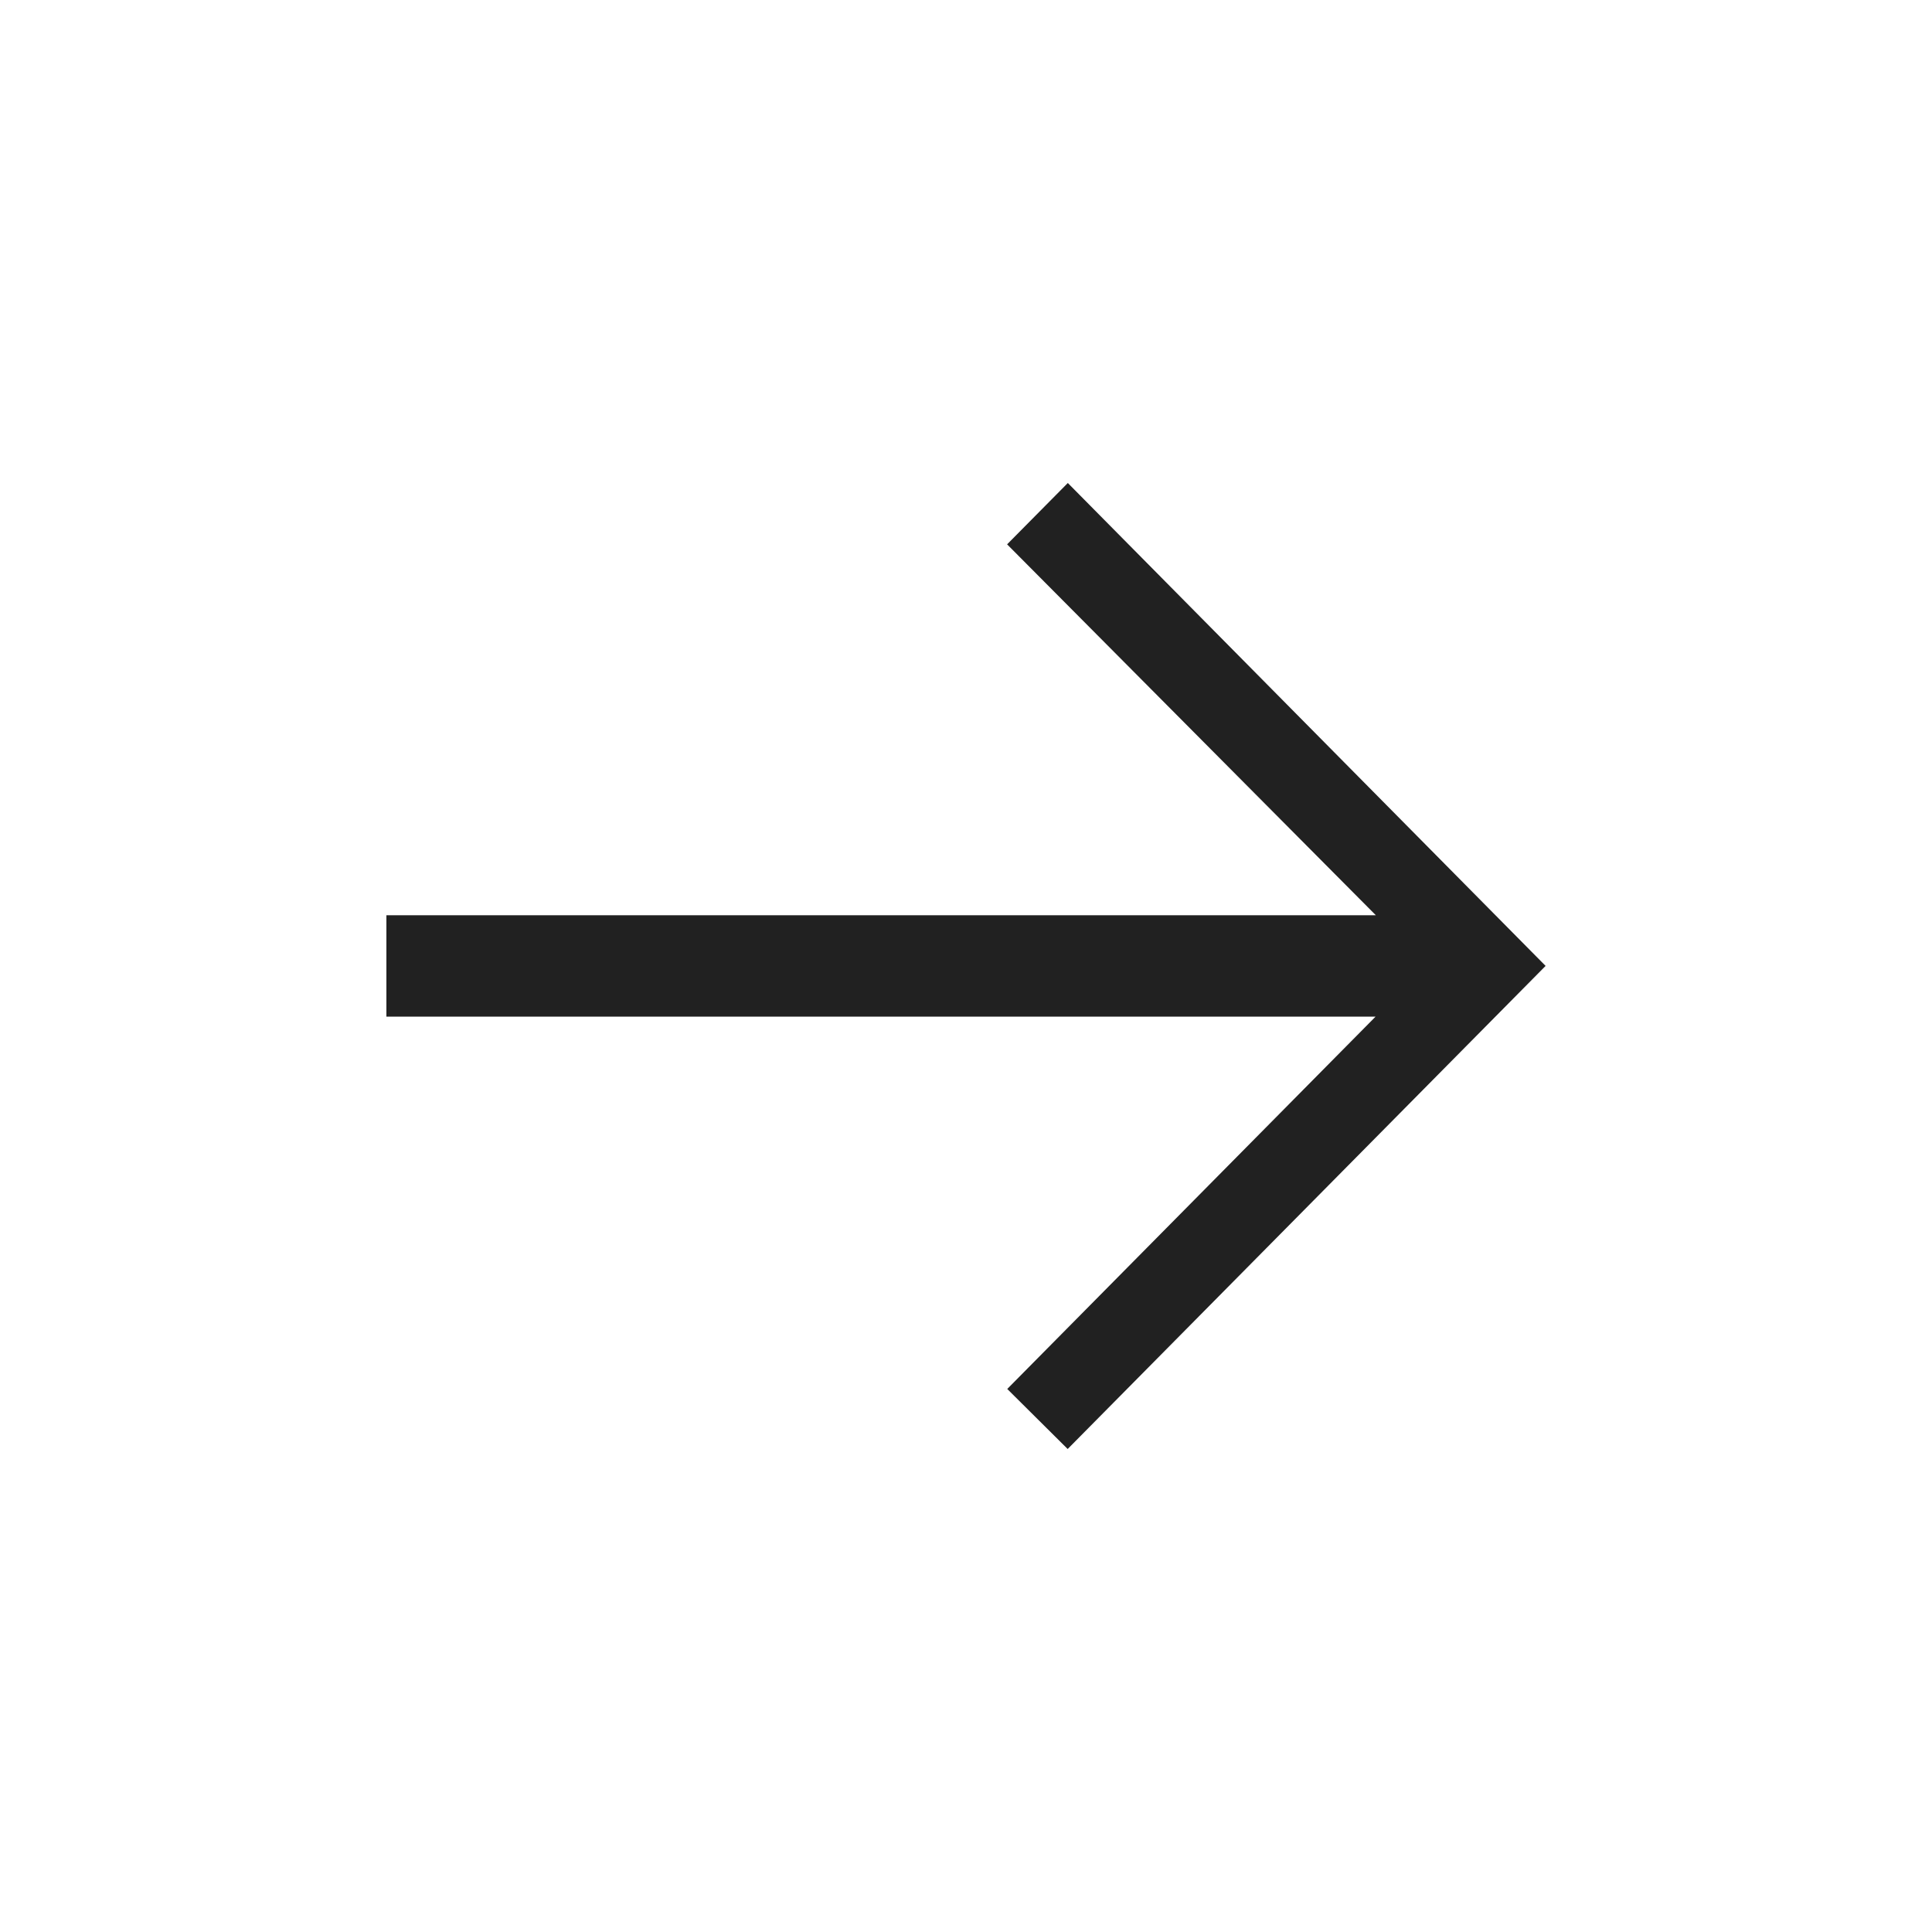 <svg width="40" height="40" viewBox="0 0 40 40" fill="none" xmlns="http://www.w3.org/2000/svg">
<path fill-rule="evenodd" clip-rule="evenodd" d="M22.108 10L20.851 11.27L28.485 18.949H8V21.048L28.48 21.048L20.854 28.757L22.105 30L32 19.998L22.108 10Z" fill="#212121"/>
</svg>
